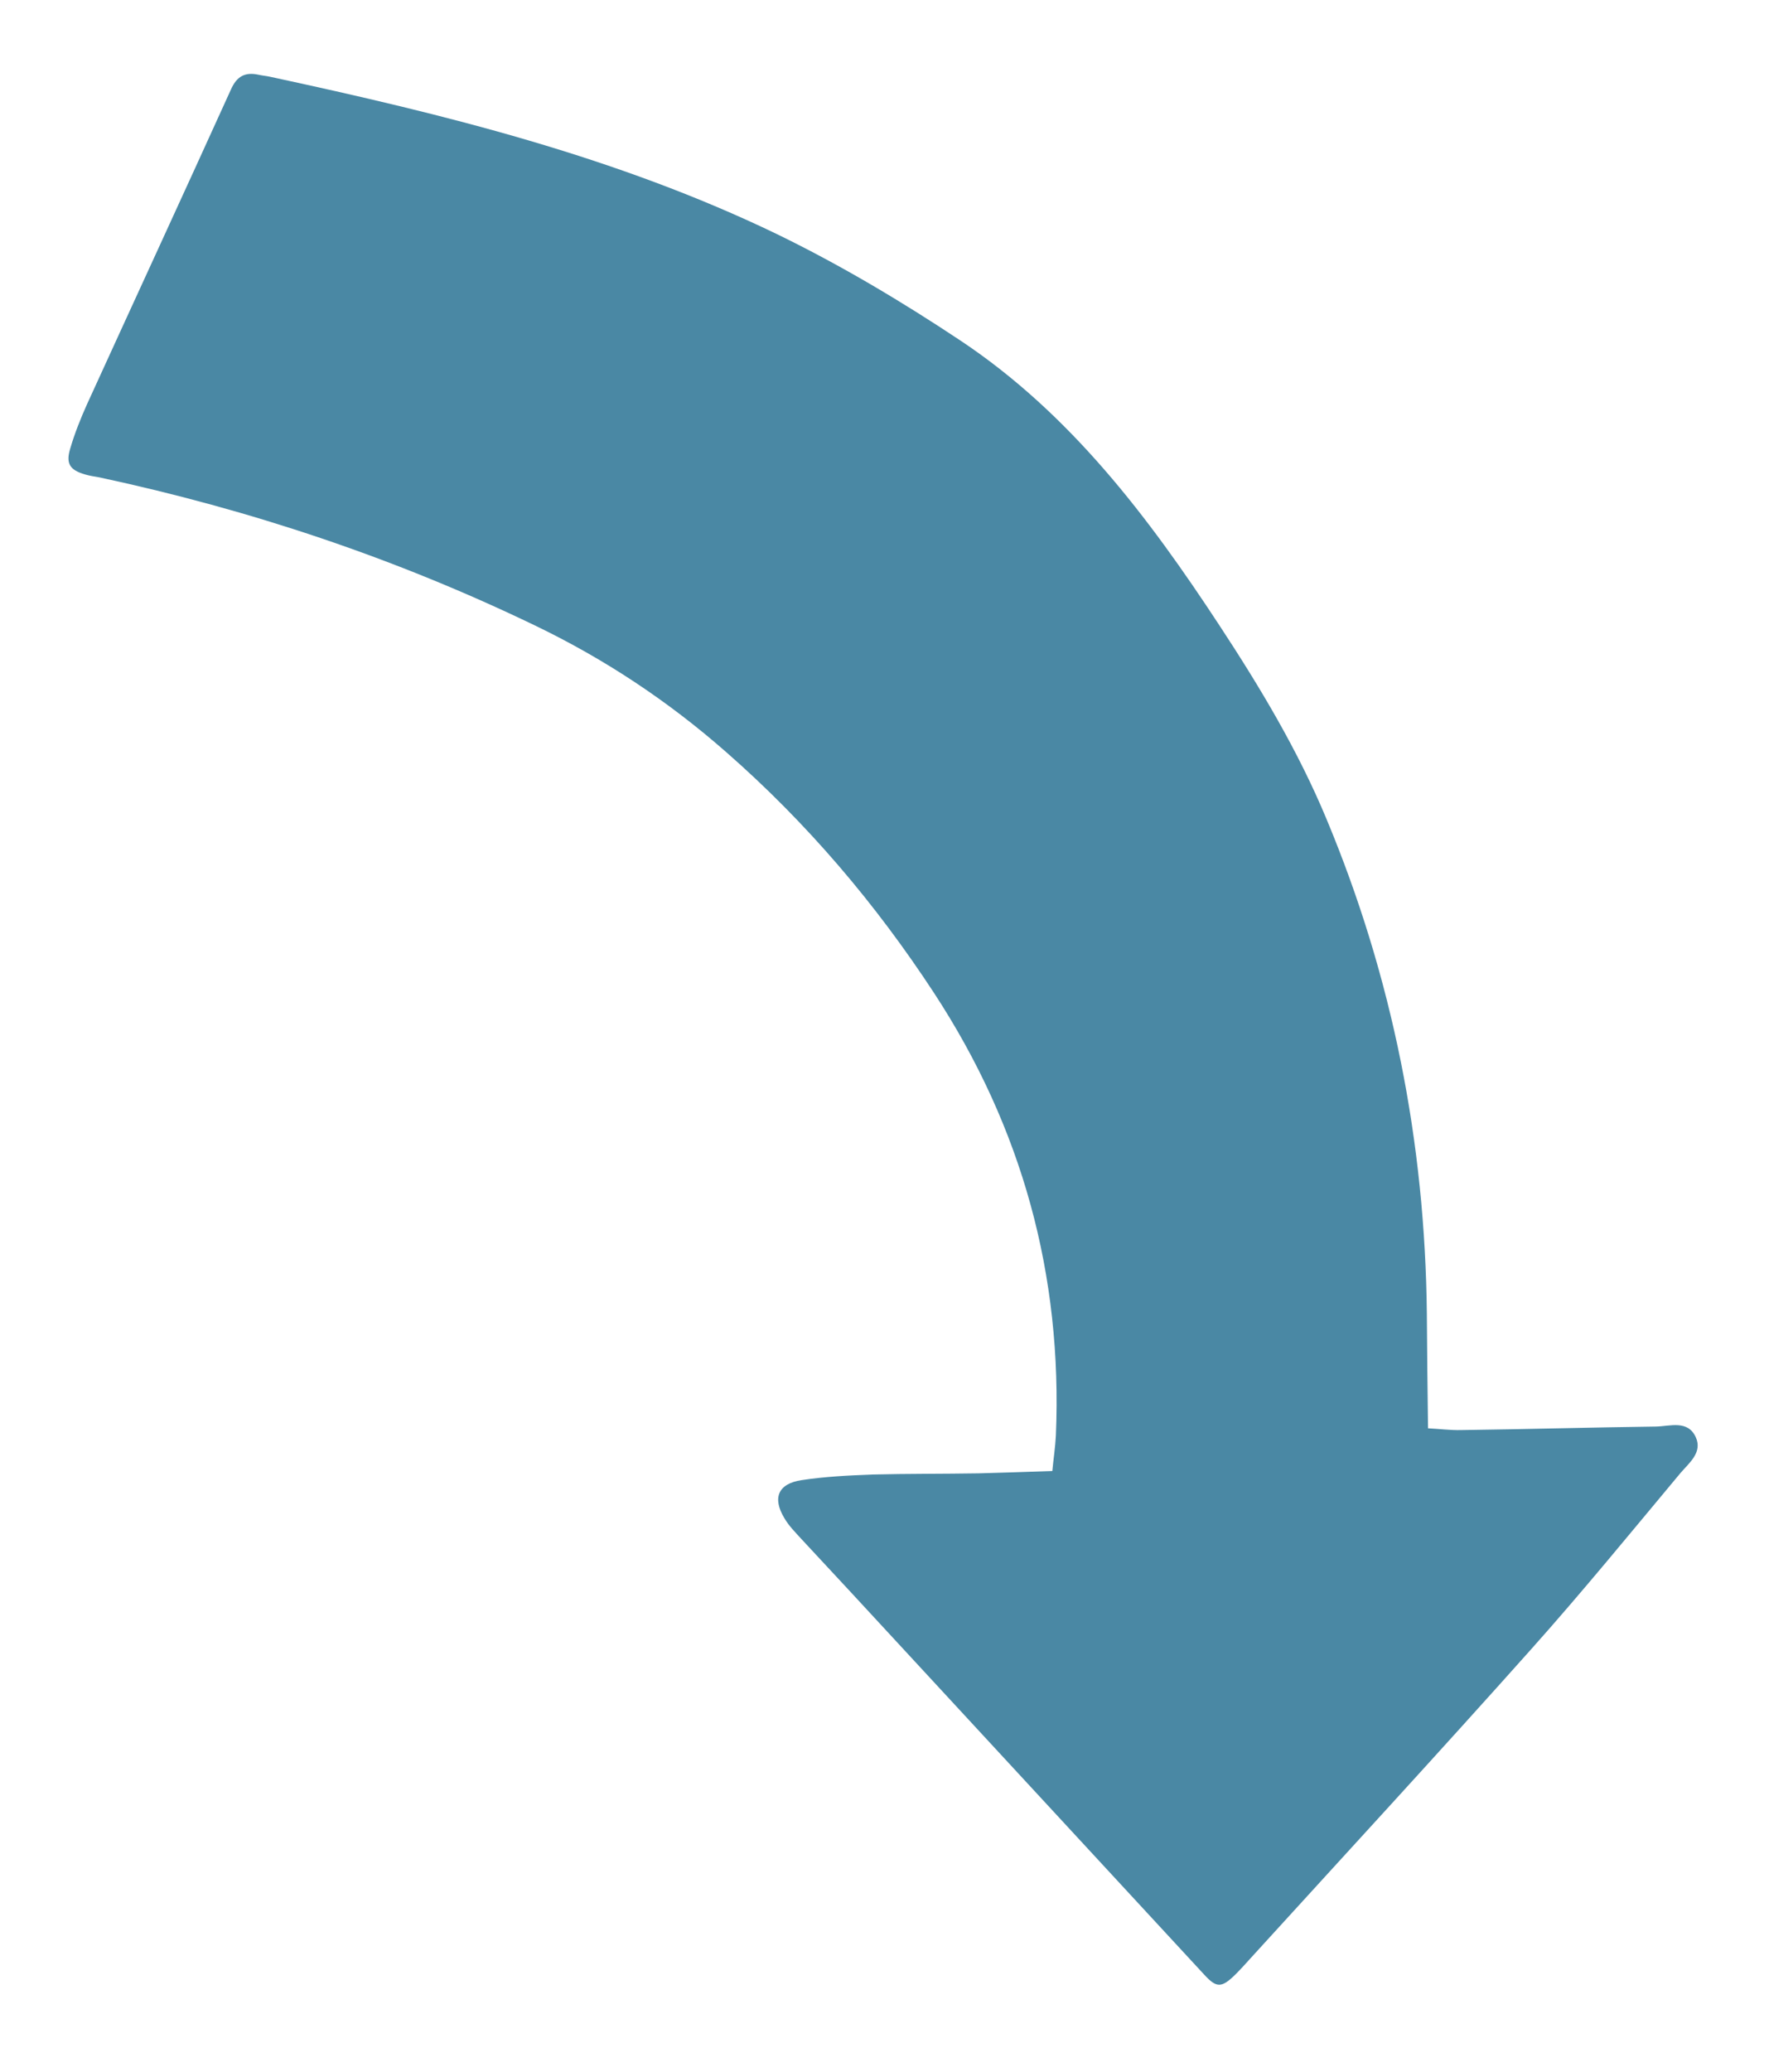 <?xml version="1.0" encoding="utf-8"?>
<!-- Generator: Adobe Illustrator 28.0.0, SVG Export Plug-In . SVG Version: 6.00 Build 0)  -->
<svg version="1.0" id="Ebene_1" xmlns="http://www.w3.org/2000/svg" xmlns:xlink="http://www.w3.org/1999/xlink" x="0px" y="0px"
	 viewBox="0 0 601.3 704" style="enable-background:new 0 0 601.3 704;" xml:space="preserve">
<style type="text/css">
	.st0{fill:#4A88A4;}
</style>
<path class="st0" d="M419.9,670.9c1.9-1.9,3.7-3.9,5.5-5.9c31.8-34.9,63.8-69.6,95.2-104.8c17.4-19.5,33.9-39.7,50.6-59.7
	c2.9-3.4,7.6-7,5.2-12.2c-2.7-5.9-8.7-3.7-13.5-3.6c-22.1,0.3-44.2,0.9-66.2,1.2c-3.6,0.1-7.2-0.4-11.3-0.6
	c-0.2-13.5-0.3-26.1-0.4-38.8c-0.6-58.2-11.6-114.3-34.1-168.2c-9.7-23.3-22.6-44.8-36.4-65.8c-24.2-36.9-50.7-71.9-87.9-96.7
	c-20-13.3-40.8-25.7-62.4-36.2C209.5,53.2,150.9,38.8,91.9,26.1c-1.3-0.3-2.7-0.4-4-0.7c-4.6-1-7.4,0.5-9.4,5
	c-16.2,35.7-32.6,71.2-48.9,106.9c-2.2,4.9-4.2,9.9-5.7,15c-1.6,5.2-0.2,7.4,5,8.9c1.6,0.5,3.3,0.7,4.9,1
	c51.3,11,100.7,27.5,148,50.3c23.7,11.4,45.3,25.7,65.1,43.1c27.4,24,50.7,51.4,70.6,81.8c29.9,45.7,43.7,95.8,41.4,150.4
	c-0.2,3.9-0.8,7.7-1.2,12c-9.1,0.3-17.1,0.6-25.1,0.8c-12,0.2-24.1,0.1-36.1,0.4c-8,0.3-16.1,0.7-24,1.9c-8.1,1.2-10,6.1-5.9,12.9
	c1.5,2.6,3.7,4.8,5.7,7c5.7,6.2,11.4,12.2,17.1,18.4c40,43.2,79.9,86.5,119.9,129.7C413.5,675.5,415.2,675.5,419.9,670.9z"/>
<g>
</g>
<g>
</g>
<g>
</g>
<g>
</g>
<g>
</g>
<g>
</g>
</svg>
